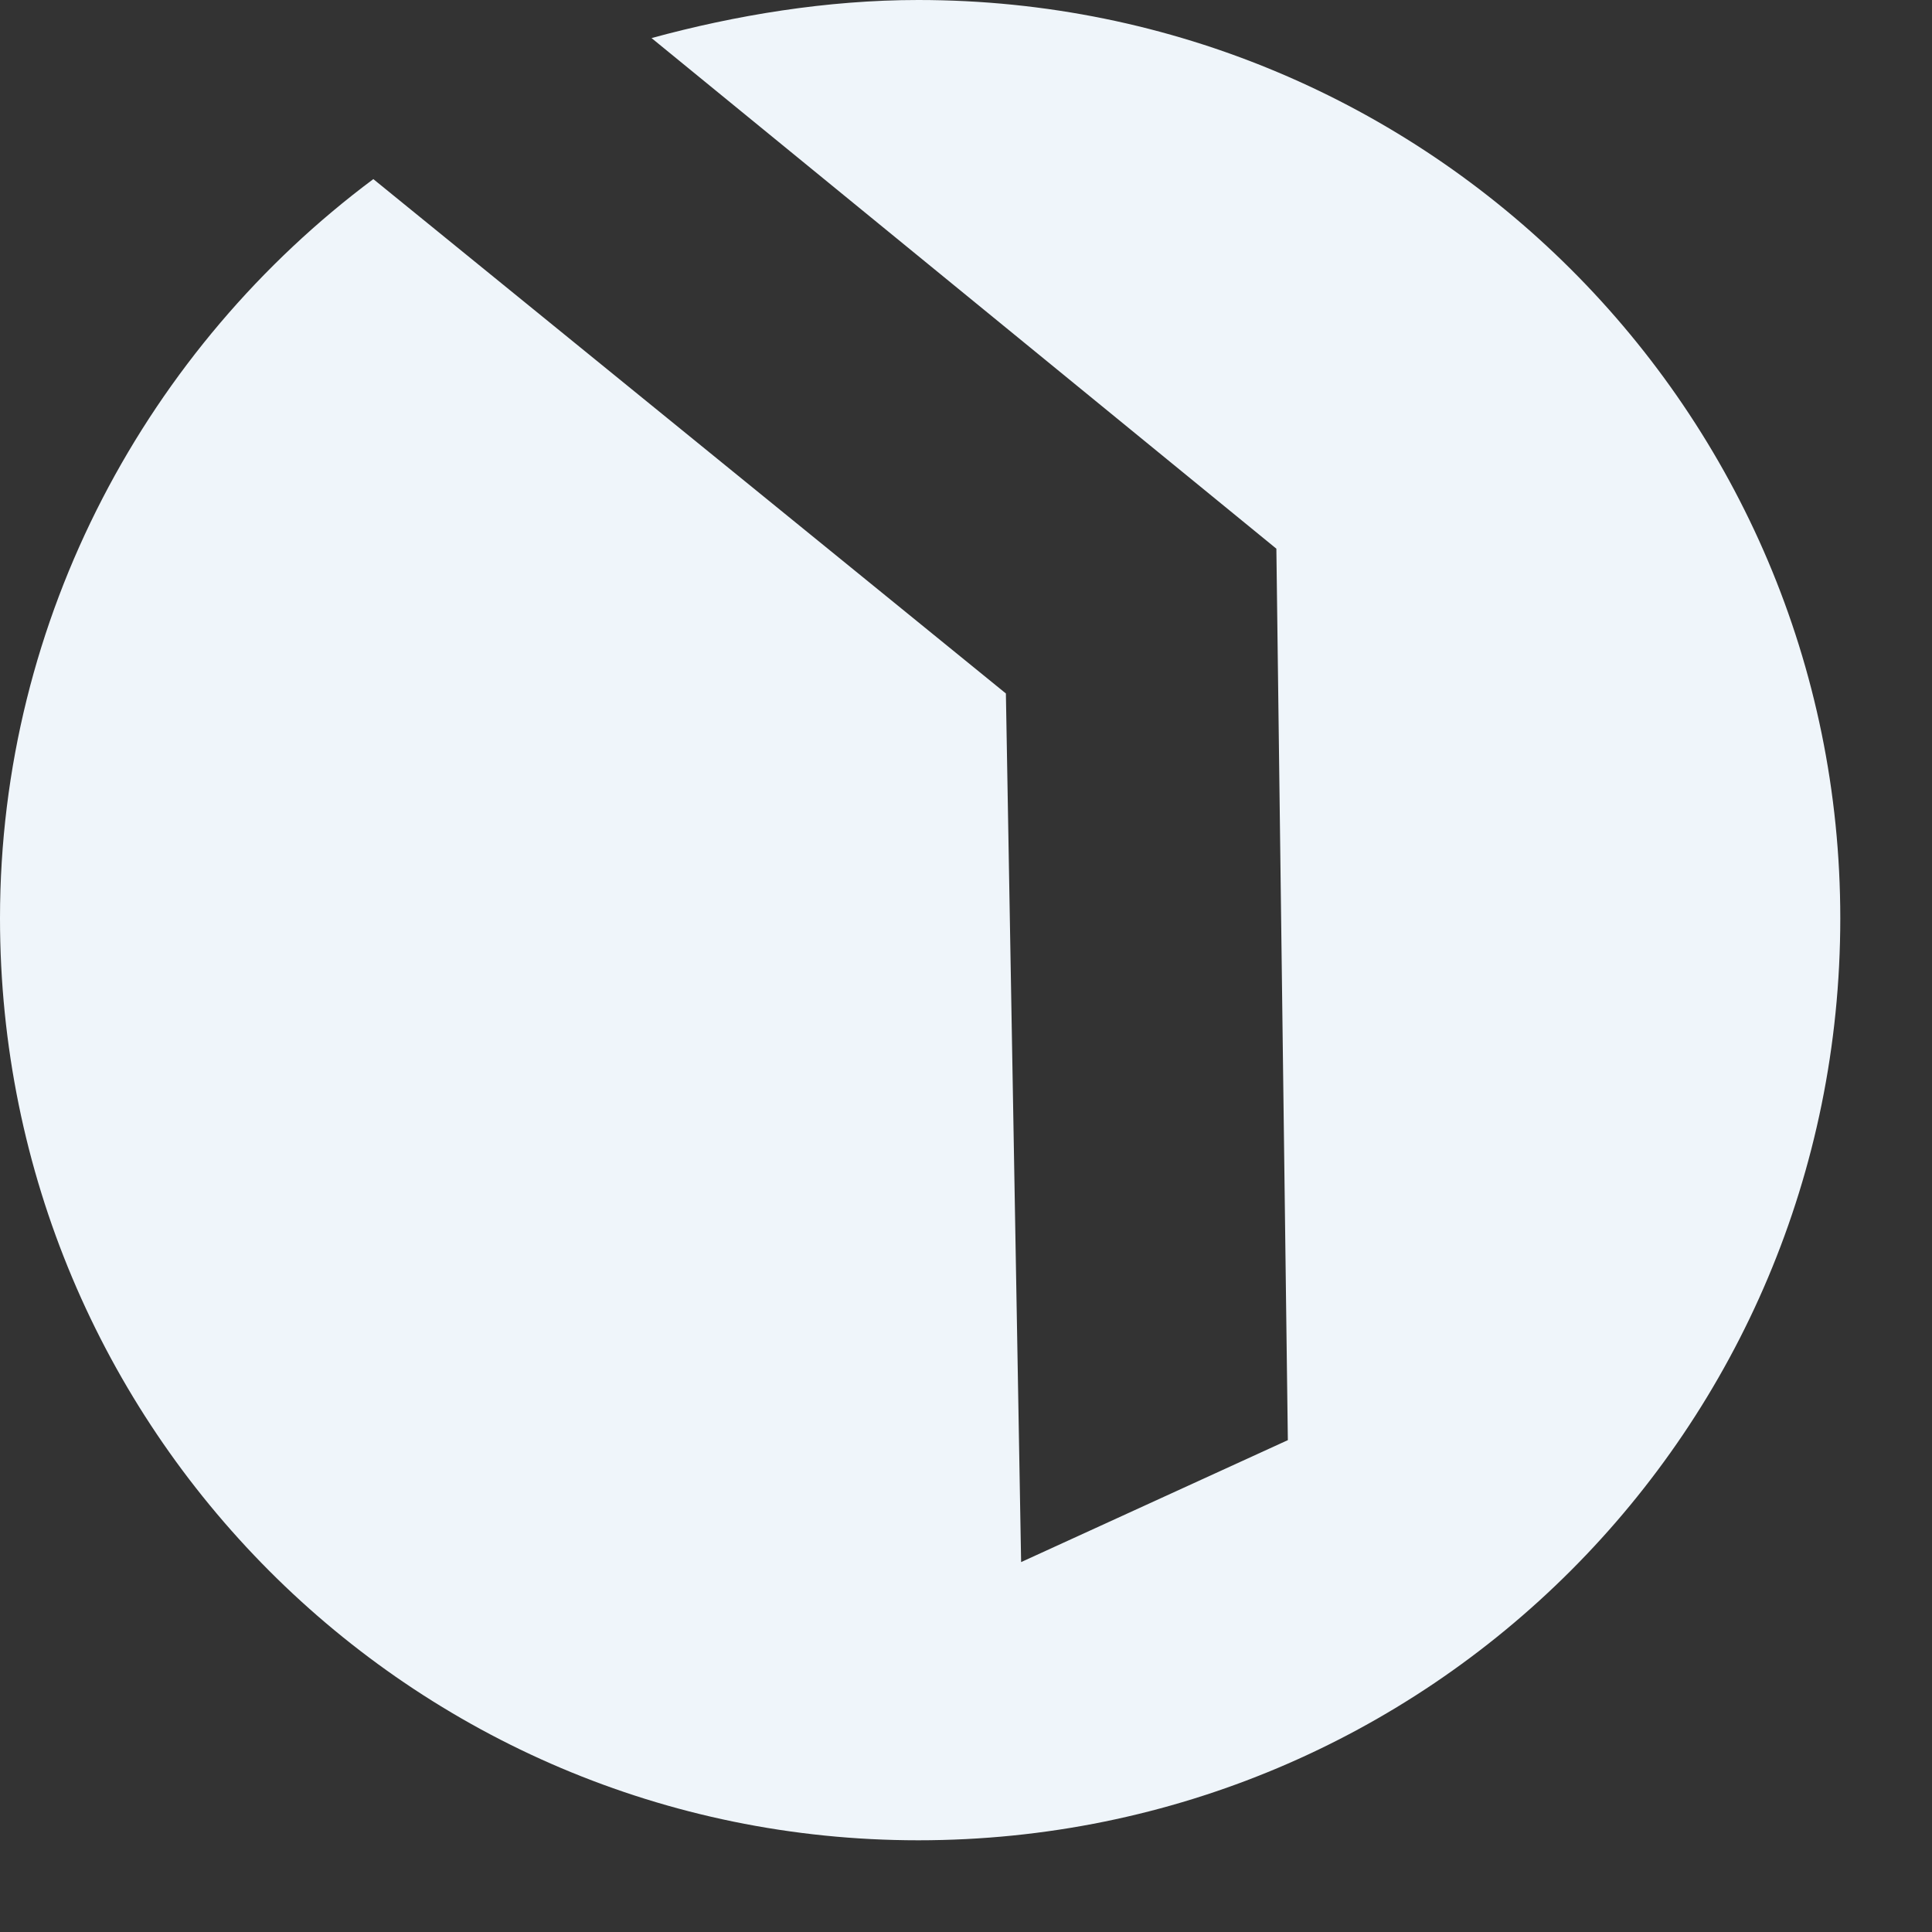 <svg width="17" height="17" viewBox="0 0 17 17" fill="none" xmlns="http://www.w3.org/2000/svg">
<rect x="0" y="0" width="17" height="17" fill="#333333" stroke="none"/>
<g clip-path="url(#clip0_201_436)">
<path fill-rule="evenodd" clip-rule="evenodd" d="M8.08 0C12.572 0 16.193 3.621 16.193 8.08C16.193 12.572 12.572 16.193 8.08 16.193C3.621 16.193 0 12.572 0 8.08C0 5.431 1.307 3.051 3.285 1.576L8.851 6.102L8.985 13.745L11.332 12.672L11.231 4.828L5.733 0.335C6.47 0.134 7.275 0 8.08 0Z" fill="#EFF5FA"/>
</g>
<defs>
<clipPath id="clip0_201_436">
<rect width="16.193" height="16.193" fill="white"/>
</clipPath>
</defs>
</svg>
